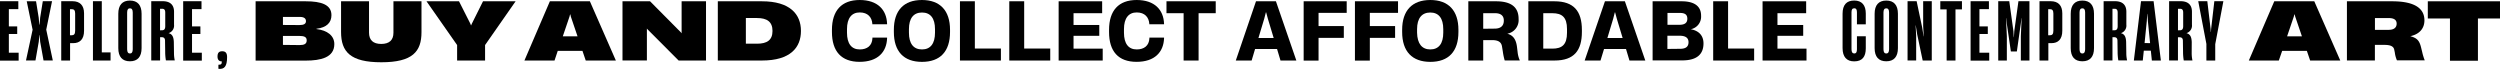 <svg xmlns="http://www.w3.org/2000/svg" viewBox="0 0 946.76 26.09"><g id="Слой_2" data-name="Слой 2"><g id="Layer_1" data-name="Layer 1"><path d="M0,.46H6.94v3H3.35V10H6.52v2.87H3.35v7.09H7.06v3H0Z"/><path d="M12.35,11.27,10.12.47h3.53l1,6.19.24,2.66H15l.21-2.66,1-6.2h3.5L17.51,11.23,20,22.91H16.49l-1.27-7.06L15,13.25h-.06l-.27,2.6-1.24,7.06H9.84Z"/><path d="M23.19.46h4.29c2.75,0,4.35,1.54,4.35,4.59v6.61c0,3.2-1.57,4.68-4.1,4.68H26.54v6.58H23.19Zm4,12.89c.75,0,1.27-.36,1.27-1.69V5.11c0-1.21-.45-1.63-1.24-1.63h-.72v9.87Z"/><path d="M35.2.46h3.35V19.84h3.32v3.08H35.2Z"/><path d="M44.8,18.21v-13c0-3.26,1.51-5,4.41-5s4.41,1.75,4.41,5v13c0,3.29-1.51,5-4.41,5S44.8,21.5,44.8,18.21Zm4.41,2.05c.66,0,1.06-.48,1.06-1.6V4.72c0-1.12-.39-1.57-1.06-1.57s-1.06.45-1.06,1.57V18.66C48.15,19.78,48.54,20.26,49.21,20.26Z"/><path d="M57.27.46h4.38c2.81,0,4.26,1.42,4.26,4V9.36a3,3,0,0,1-2.08,3.2v0c1.48.36,1.93,1.54,2,3.38l.06,4.13a12.47,12.47,0,0,0,.3,2.81H62.83a19.1,19.1,0,0,1-.27-3.2l-.06-4.26c0-.91-.42-1.33-1.24-1.33h-.63V22.9H57.28V.46Zm4.13,11c.69,0,1.18-.36,1.18-1.54V4.75c0-1-.39-1.42-1.12-1.42h-.85v8.15Z"/><path d="M69.37.46h6.94v3H72.72V10h3.17v2.87H72.72v7.09h3.71v3H69.37Z"/><path d="M84,23.25c-1,0-1.63-.57-1.63-1.84,0-1.42.57-2,1.78-2S86,20,86,21.62c0,3.59-1.06,4.68-3.29,4.44V24.52C83.8,24.52,84,24.27,84,23.25Z"/><path d="M96.8.49h19c5.85,0,9.72,1.27,9.72,5.25,0,2.78-1.75,4.68-5.7,5.16V11c4.17.48,6.79,2.54,6.79,5.7,0,5.1-5.19,6.25-10.84,6.25H96.8Zm16.57,9c1.69,0,2.5-.45,2.5-1.48s-.75-1.6-2.29-1.6h-6.43V9.45Zm.09,7.58c1.81,0,2.69-.48,2.69-1.78s-.94-1.69-2.9-1.69h-6.1V17Z"/><path d="M129.16,12.11V.49h10.59V12.35c0,2.81,1.54,4.29,4.62,4.29S149,15.16,149,12.41V.49h10.62V12.2c0,7.31-3.35,11.38-15.21,11.38C132.72,23.58,129.16,19.66,129.16,12.11Z"/><path d="M173.11,17.06,161.52.49h12.31l4.26,8.42.3.75.33-.75,4.2-8.42h12.34L183.7,17.06v5.86H173.11Z"/><path d="M208.24.49h15.15l9.84,22.43H221.82l-1.24-3.65h-9.36L210,22.92H198.6Zm10.48,13.28-2.54-7.48L216,5.48h-.12l-.21.81-2.54,7.48Z"/><path d="M235.74.49h10.44l11.71,11.8.24.33V.49h9.24V22.92H257L245.19,11.08l-.21-.27v12.1h-9.24V.49Z"/><path d="M271.84.49h16.72c10.5,0,14.76,4.8,14.76,11.23,0,6.25-3.95,11.2-14.76,11.2H271.84Zm14.88,16.06c3.71,0,5.83-1.33,5.83-4.83s-2.11-4.89-5.86-4.89h-4.23v9.72Z"/><path d="M315.06,12.11v-.79C315.06,4,318.74,0,325.56,0s10.2,3.74,10.38,9V9.2h-5.58V9c-.18-2.44-1.69-4.29-4.77-4.29s-4.83,2.2-4.83,6.31v1.36c0,4.14,1.69,6.34,4.83,6.34,2.81,0,4.65-1.42,4.8-4.17v-.3h5.55v.24c-.18,5.22-3.53,8.93-10.41,8.93S315.06,19.48,315.06,12.11Z"/><path d="M338.51,12.11v-.82C338.51,4,342.25,0,349.13,0s10.65,4,10.65,11.29v.82c0,7.36-3.71,11.32-10.62,11.32S338.51,19.48,338.51,12.11Zm10.66,6.61c3.2,0,4.92-2.2,4.92-6.34V11.05c0-4.14-1.72-6.31-4.92-6.31s-4.95,2.17-4.95,6.31v1.33C344.22,16.52,345.94,18.72,349.17,18.72Z"/><path d="M363.54.49h5.64v17.9h9.87v4.53H363.54Z"/><path d="M382.22.49h5.64v17.9h9.87v4.53H382.22Z"/><path d="M400.91.49h16.48V5H406.55V9.46h9.75v4.1h-9.75v4.86H417.6v4.5H400.91Z"/><path d="M420,12.11v-.79C420,4,423.63,0,430.45,0s10.2,3.74,10.38,9V9.2h-5.58V9c-.18-2.44-1.69-4.29-4.77-4.29s-4.83,2.2-4.83,6.31v1.36c0,4.14,1.69,6.34,4.83,6.34,2.81,0,4.65-1.42,4.8-4.17v-.3h5.55v.24c-.18,5.22-3.53,8.93-10.41,8.93S420,19.48,420,12.11Z"/><path d="M448.24,5h-6.49V.49H460.4V5h-6.49V22.92h-5.67Z"/><path d="M475.65.49h7.55l7.73,22.43h-6l-1.3-4.35h-8.33L474,22.92h-6Zm6.7,13.91-2.2-7.3-.66-2.44h-.09l-.63,2.44-2.2,7.3Z"/><path d="M493.7.49H510V4.87H499.34v5h9.57v4.47h-9.57v8.6H493.7V.49Z"/><path d="M513.11.49h16.33V4.87H518.76v5h9.57v4.47h-9.57v8.6h-5.64V.49Z"/><path d="M531,12.11v-.82C531,4,534.78,0,541.66,0s10.65,4,10.65,11.29v.82c0,7.36-3.71,11.32-10.62,11.32S531,19.48,531,12.11Zm10.65,6.61c3.2,0,4.92-2.2,4.92-6.34V11.05c0-4.14-1.72-6.31-4.92-6.31s-5,2.17-5,6.31v1.33C536.74,16.52,538.46,18.72,541.69,18.72Z"/><path d="M556.06.49h10.47c6,0,8.57,2.41,8.57,6.67v.06a5.22,5.22,0,0,1-4.29,5.55v0c2.23.57,3.32,2.17,3.68,5l.24,2a10.35,10.35,0,0,0,.84,3.14h-5.73a22.8,22.8,0,0,1-.72-3.44l-.3-1.84c-.24-1.6-1.3-2.44-3.74-2.44H561.7v7.73h-5.64V.49Zm10,10.35c2.11,0,3.44-.94,3.44-3V7.64C569.46,6,568.4,5,566.23,5H561.7v5.89Z"/><path d="M578.79.49h9.9c7.3,0,10.38,3.71,10.38,10.87v.69c0,7.06-2.93,10.87-10.35,10.87h-9.93V.49Zm9.09,17.93c3.65,0,5.55-1.48,5.55-6V11c0-4.5-1.9-6-5.55-6h-3.44V18.41h3.44Z"/><path d="M607.8.49h7.55l7.73,22.43h-6l-1.3-4.35h-8.33l-1.33,4.35h-6Zm6.7,13.91-2.2-7.3-.66-2.44h-.09l-.63,2.44-2.2,7.3Z"/><path d="M625.85.49h11c4.41,0,7.36,1.57,7.36,5.46V6a4.84,4.84,0,0,1-3.92,5.07v0c3.14.57,4.83,2.47,4.83,5.37v0c0,4.35-2.81,6.43-8,6.43H625.85V.49ZM636,9.39c2.11,0,3-.81,3-2.29s-.81-2.2-2.78-2.2h-4.74V9.4H636Zm.28,9.09c2.23,0,3.17-.88,3.17-2.5s-1.09-2.45-3.38-2.45h-4.62v5Z"/><path d="M648.79.49h5.64v17.9h9.87v4.53H648.79Z"/><path d="M667.48.49H684V5H673.13V9.46h9.75v4.1h-9.75v4.86h11v4.5H667.49V.49Z"/><path d="M697.79,18.21V5.2c0-3.32,1.48-5,4.41-5s4.38,1.81,4.38,4.92V9.21h-3.35V4.71c0-1-.24-1.57-1-1.57s-1.06.45-1.06,1.57V18.65c0,1.12.39,1.6,1.06,1.6s1-.48,1-1.57V13.73h3.35v4.59c0,3.11-1.3,4.92-4.38,4.92C699.33,23.25,697.79,21.53,697.79,18.21Z"/><path d="M709.93,18.21v-13c0-3.26,1.51-5,4.41-5s4.41,1.75,4.41,5v13c0,3.29-1.51,5-4.41,5S709.93,21.5,709.93,18.21Zm4.41,2.05c.66,0,1.06-.48,1.06-1.6V4.72c0-1.12-.39-1.57-1.06-1.57s-1.06.45-1.06,1.57V18.66C713.28,19.78,713.67,20.26,714.34,20.26Z"/><path d="M722.4.46h3.44l2.11,10,.51,3.29h.06l-.21-3.92V.46h3.26V22.92h-3.44l-2.11-10-.51-3.29h-.06l.21,3.89v9.39H722.4Z"/><path d="M737.25,3.57H734.8V.46H743V3.57h-2.45V22.92h-3.35V3.57Z"/><path d="M746.27.46h6.94v3h-3.59V10h3.17v2.87h-3.17v7.09h3.71v3h-7.06Z"/><path d="M756.75.46h4.17l1.57,11.32.12,2.32h.06l.15-2.32L764.39.46h4.17V22.92H765.3V13.74l.3-6.85h-.06l-.27,2.17L763.79,19.5h-2.26L760,9.06l-.24-2.17h-.06l.3,6.85v9.18h-3.26V.46Z"/><path d="M772.35.46h4.29C779.39.46,781,2,781,5.05v6.61c0,3.2-1.57,4.68-4.1,4.68h-1.18v6.58h-3.35V.46Zm4,12.89c.75,0,1.27-.36,1.27-1.69V5.11c0-1.21-.45-1.63-1.24-1.63h-.72v9.87Z"/><path d="M784.19,18.21v-13c0-3.26,1.51-5,4.41-5s4.41,1.75,4.41,5v13c0,3.29-1.51,5-4.41,5S784.19,21.5,784.19,18.21Zm4.4,2.05c.66,0,1.06-.48,1.06-1.6V4.72c0-1.12-.39-1.57-1.06-1.57s-1.06.45-1.06,1.57V18.66C787.54,19.78,787.93,20.26,788.59,20.26Z"/><path d="M796.65.46H801c2.81,0,4.26,1.42,4.26,4V9.36a3,3,0,0,1-2.08,3.2v0c1.48.36,1.93,1.54,2,3.38l.06,4.13a12.47,12.47,0,0,0,.3,2.81h-3.32a19.1,19.1,0,0,1-.27-3.2l-.06-4.26c0-.91-.42-1.33-1.24-1.33H800V22.9h-3.35V.46Zm4.14,11c.69,0,1.18-.36,1.18-1.54V4.75c0-1-.39-1.42-1.12-1.42H800v8.15Z"/><path d="M810.81.46h4.77l2.75,22.46h-3.41l-.39-3.74h-2.66l-.39,3.74H808.1Zm3.44,15.88L813.41,8l-.18-2.75h-.06L813,8l-.84,8.3Z"/><path d="M821.46.46h4.38c2.81,0,4.26,1.42,4.26,4V9.36a3,3,0,0,1-2.08,3.2v0c1.48.36,1.93,1.54,2,3.38L830,20.1a12.47,12.47,0,0,0,.3,2.81H827a19.1,19.1,0,0,1-.27-3.2l-.06-4.26c0-.91-.42-1.33-1.24-1.33h-.63V22.9h-3.35V.46Zm4.14,11c.69,0,1.18-.36,1.18-1.54V4.75c0-1-.39-1.42-1.12-1.42h-.85v8.15Z"/><path d="M835.59,16.73,832.48.46h3.44l1.24,10.44.06,1.21h.06l.09-1.21L838.58.46H842l-3.08,16.27v6.19h-3.35V16.73Z"/><path d="M861.28.49h15.15l9.84,22.43H874.86l-1.24-3.65h-9.36L863,22.92H851.64Zm10.47,13.28-2.54-7.48L869,5.48h-.12l-.21.81-2.54,7.48Z"/><path d="M888.78.49h17.14c9.12,0,12.22,3.08,12.22,7.21,0,3.08-1.87,5.25-5.34,6v0c2.66.76,3.53,1.69,4.22,4.89l.24.94a20.69,20.69,0,0,0,1,3.32H907.73a10.89,10.89,0,0,1-.81-3l-.21-1C906.5,17.72,905.59,17,903,17h-3.62v5.89H888.79V.49ZM904.62,11.3c2,0,3-.88,3-2.35s-1.09-2.11-3-2.11H899.4v4.47h5.22Z"/><path d="M927.81,7h-8.39V.49h27.34V7H938.4v16H927.81Z"/></g></g></svg>